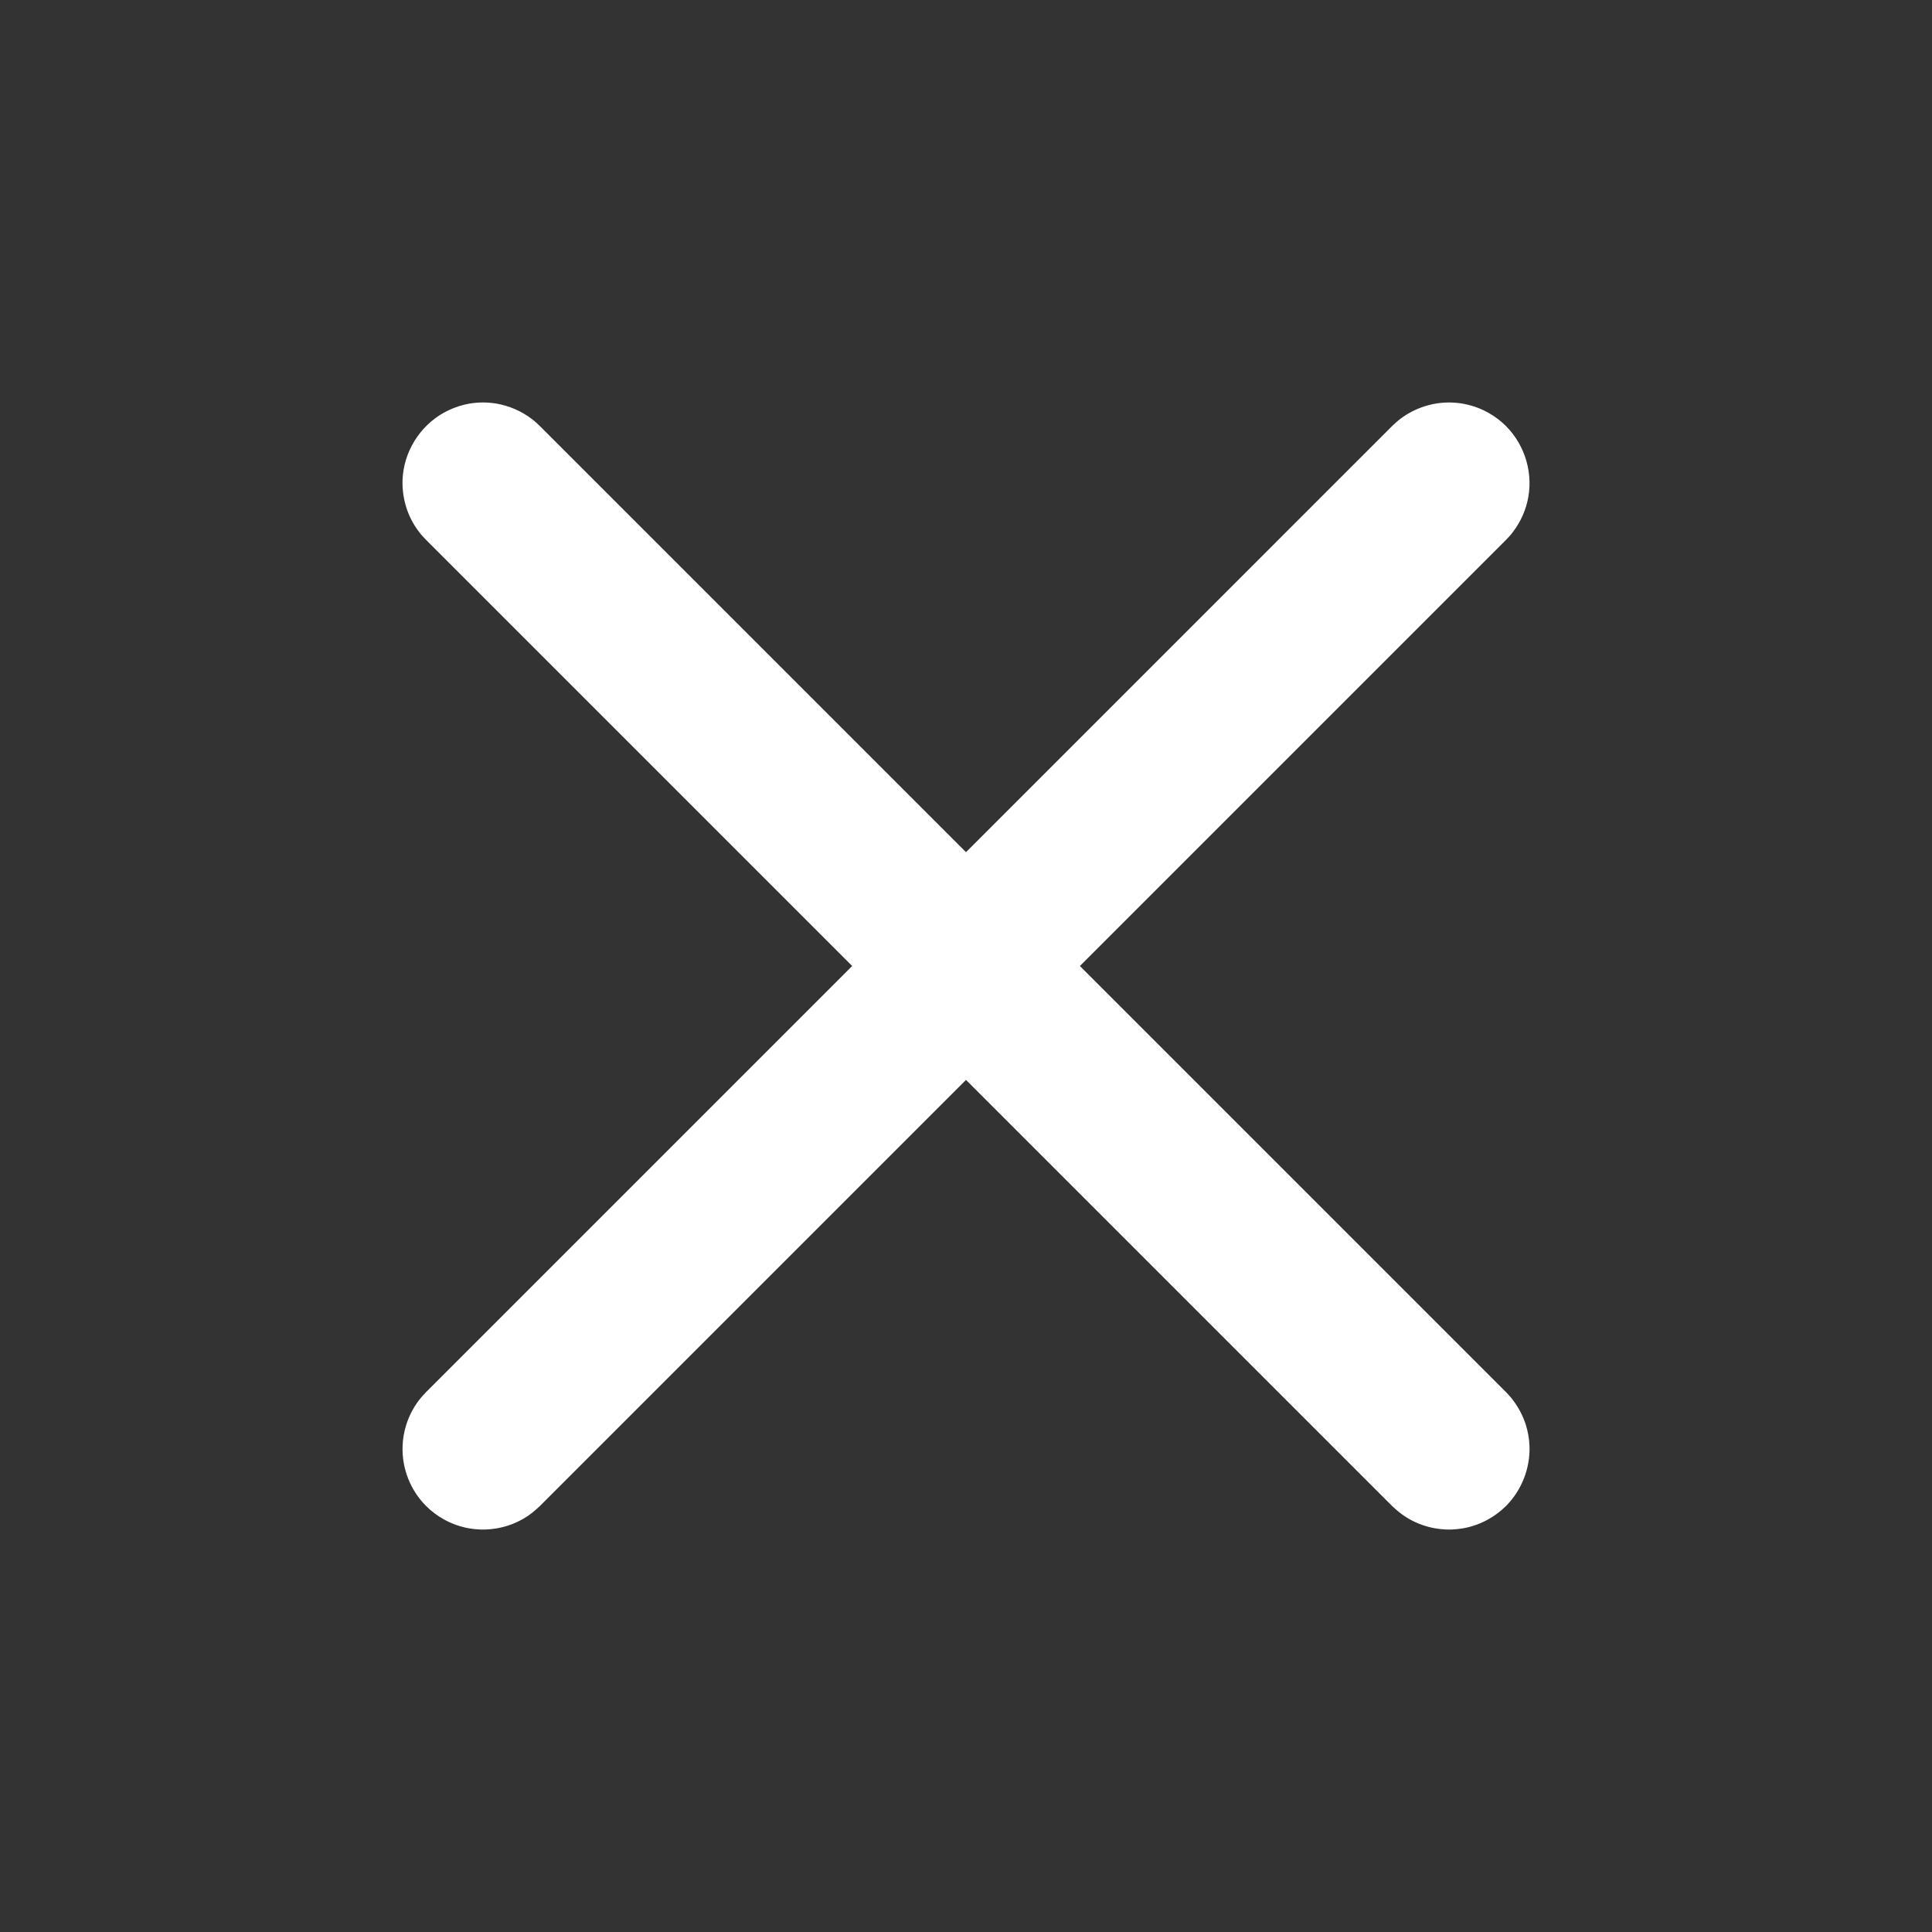 <svg width="24" height="24" viewBox="0 0 24 24" fill="none" xmlns="http://www.w3.org/2000/svg">
<rect x="0" y="0" width="24" height="24" fill="#333333" stroke="none"/>
<path fill-rule="evenodd" clip-rule="evenodd" d="M12 13.415L6.707 18.708C6.657 18.755 6.606 18.799 6.549 18.837C6.434 18.912 6.305 18.963 6.17 18.986C6.11 18.996 6.095 18.996 6.034 19C6.011 19 5.989 19 5.966 19C5.905 18.996 5.89 18.996 5.83 18.986C5.718 18.967 5.609 18.928 5.51 18.872C5.431 18.828 5.357 18.772 5.293 18.708C5.098 18.513 4.991 18.241 5.001 17.966C5.004 17.875 5.019 17.785 5.047 17.698C5.081 17.59 5.134 17.487 5.203 17.396C5.24 17.348 5.252 17.338 5.293 17.293L10.586 12L5.293 6.707C5.252 6.663 5.24 6.653 5.203 6.604C5.134 6.514 5.081 6.411 5.047 6.303C5.006 6.172 4.991 6.034 5.005 5.898C5.041 5.554 5.258 5.245 5.571 5.097C5.653 5.058 5.74 5.03 5.83 5.014C5.942 4.995 6.058 4.995 6.17 5.014C6.327 5.042 6.477 5.107 6.604 5.203C6.653 5.24 6.663 5.252 6.707 5.293L12 10.586L17.293 5.293C17.338 5.252 17.348 5.24 17.396 5.203C17.487 5.134 17.59 5.081 17.698 5.047C17.828 5.005 17.967 4.991 18.103 5.005C18.216 5.017 18.327 5.048 18.43 5.097C18.512 5.136 18.589 5.186 18.658 5.246C18.919 5.474 19.045 5.829 18.986 6.17C18.959 6.327 18.894 6.477 18.797 6.604C18.761 6.653 18.749 6.663 18.708 6.707L13.415 12L18.708 17.293C18.749 17.338 18.761 17.348 18.797 17.396C18.866 17.487 18.919 17.59 18.954 17.698C18.981 17.785 18.997 17.875 19 17.966C19.009 18.241 18.902 18.513 18.708 18.708C18.643 18.772 18.57 18.828 18.491 18.872C18.391 18.928 18.283 18.967 18.171 18.986C18.111 18.996 18.095 18.996 18.035 19C18.012 19 17.989 19 17.966 19C17.906 18.996 17.89 18.996 17.831 18.986C17.696 18.963 17.566 18.912 17.452 18.837C17.394 18.799 17.344 18.755 17.293 18.708L12 13.415Z" fill="white"/>
</svg>

